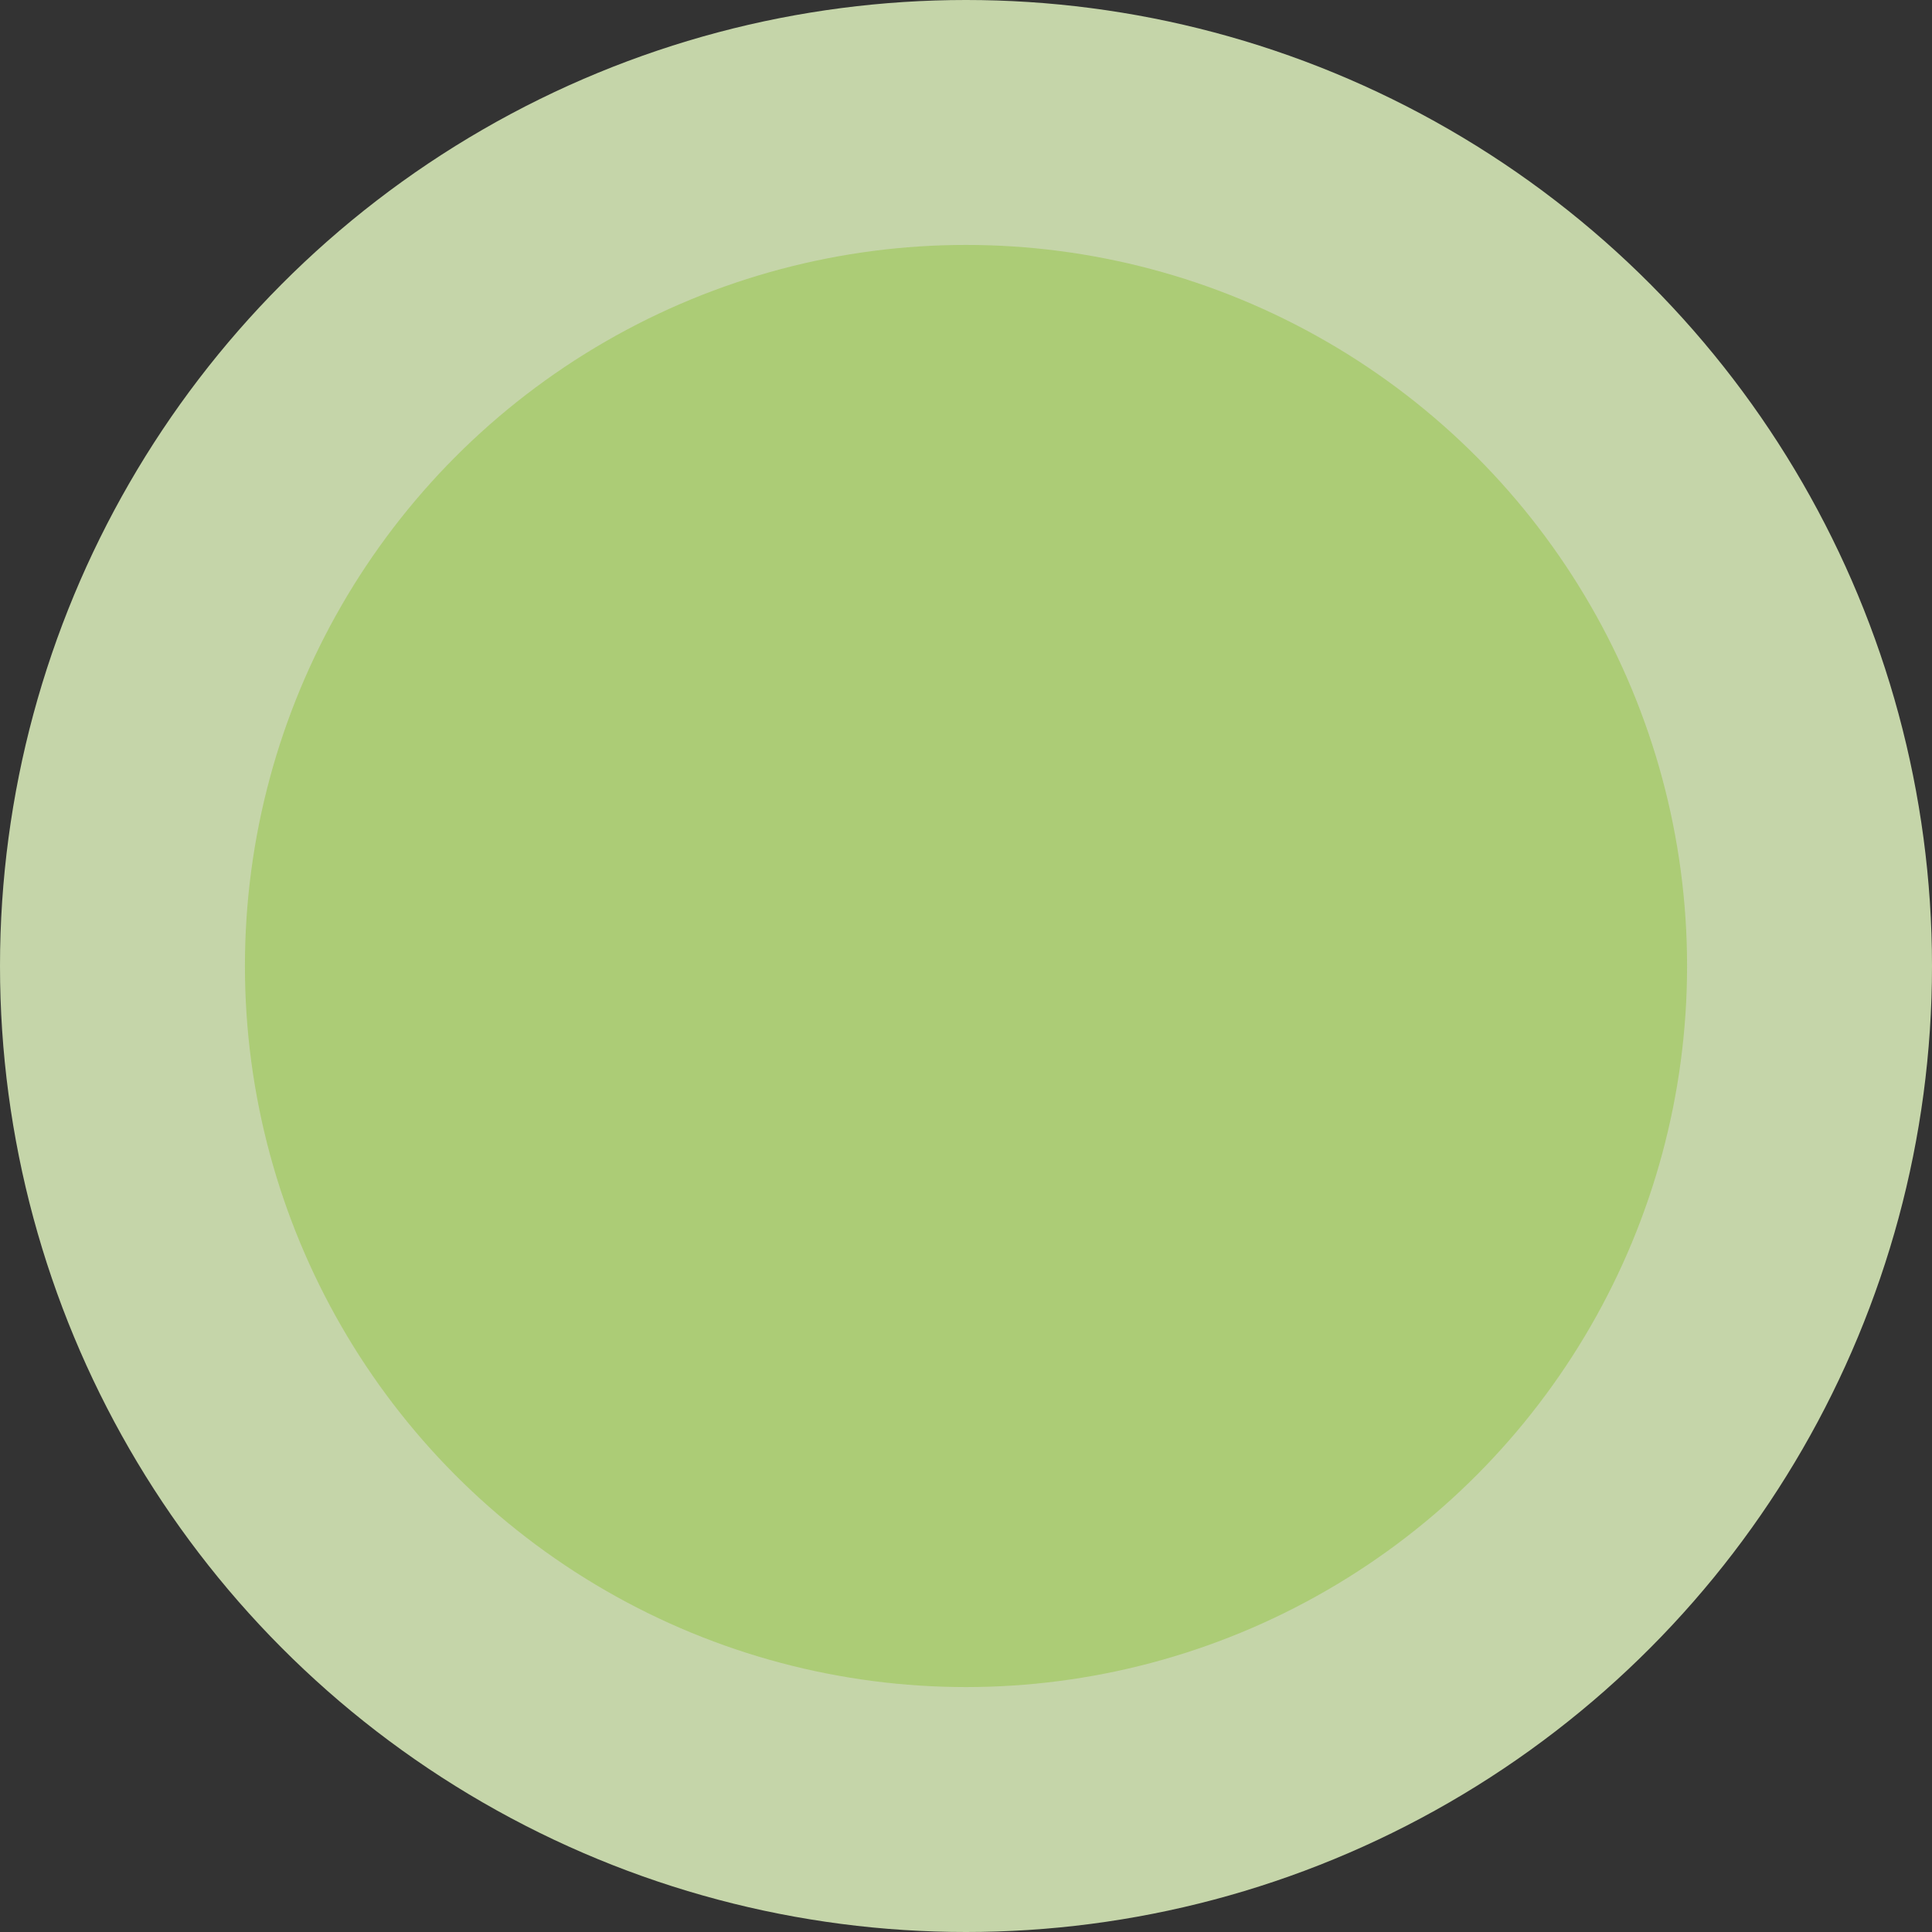<svg width="40" height="40" viewBox="0 0 40 40" fill="none" xmlns="http://www.w3.org/2000/svg">
<rect x="0" y="0" width="40" height="40" fill="#333333" stroke="none"/>
<circle opacity="0.8" cx="20" cy="20" r="20" fill="#E9FDC7"/>
<circle opacity="0.8" cx="20" cy="20" r="14.929" fill="#A6C969"/>
</svg>
